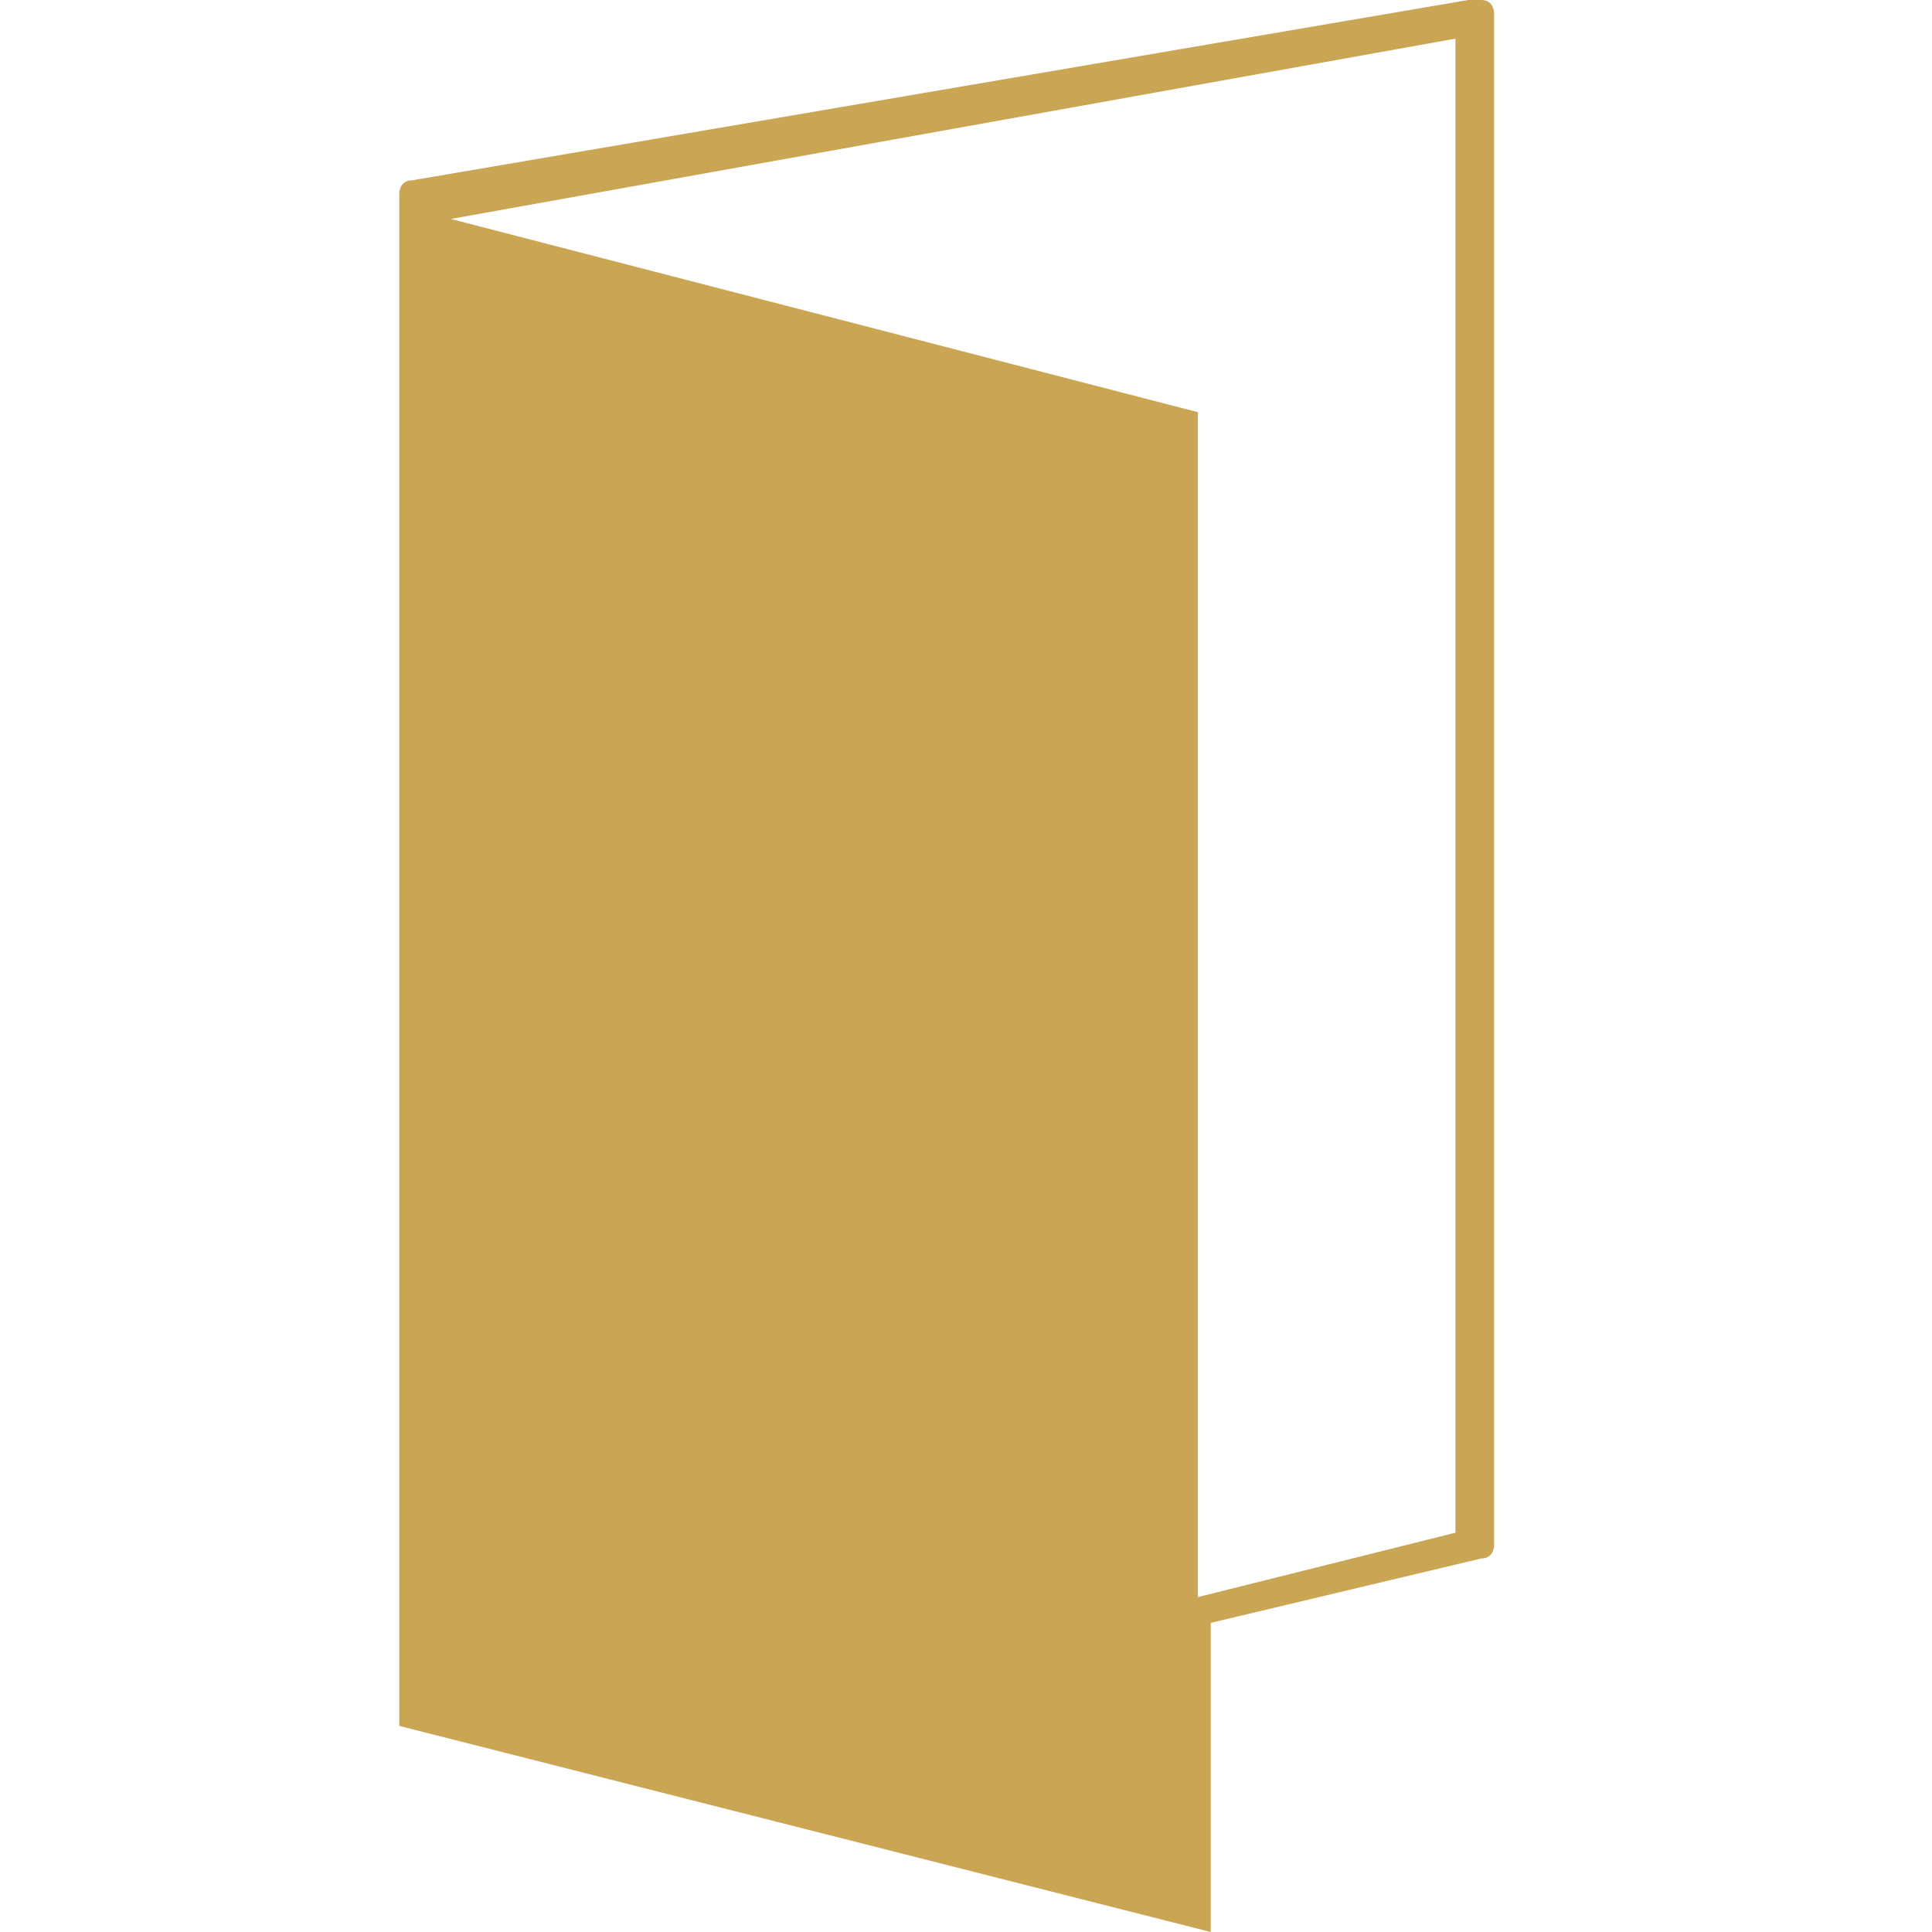 <?xml version="1.0" encoding="utf-8"?>
<!-- Generator: Adobe Illustrator 18.0.0, SVG Export Plug-In . SVG Version: 6.00 Build 0)  -->
<!DOCTYPE svg PUBLIC "-//W3C//DTD SVG 1.1//EN" "http://www.w3.org/Graphics/SVG/1.1/DTD/svg11.dtd">
<svg version="1.1" id="Calque_1" xmlns="http://www.w3.org/2000/svg" xmlns:xlink="http://www.w3.org/1999/xlink" x="0px" y="0px"
	 viewBox="0 0 15 15" enable-background="new 0 0 15 15" xml:space="preserve">
<g>
	<g>
		<defs>
			<rect id="SVGID_1_" x="3.1" y="0" width="8.9" height="15"/>
		</defs>
		<clipPath id="SVGID_2_">
			<use xlink:href="#SVGID_1_"  overflow="visible"/>
		</clipPath>
		<path clip-path="url(#SVGID_2_)" fill="#C9A554" d="M11.5,12.1c0.1,0,0.1-0.1,0.1-0.1V0.1c0,0,0-0.1-0.1-0.1c0,0-0.1,0-0.1,0
			L3.2,1.4c-0.1,0-0.1,0.1-0.1,0.1l0,0v11.9L9.4,15v-2.4L11.5,12.1z M3.5,1.7L3.5,1.7l7.8-1.4v11.6l-2,0.5V3.2L3.5,1.7z M3.5,1.7"/>
	</g>
</g>
</svg>
